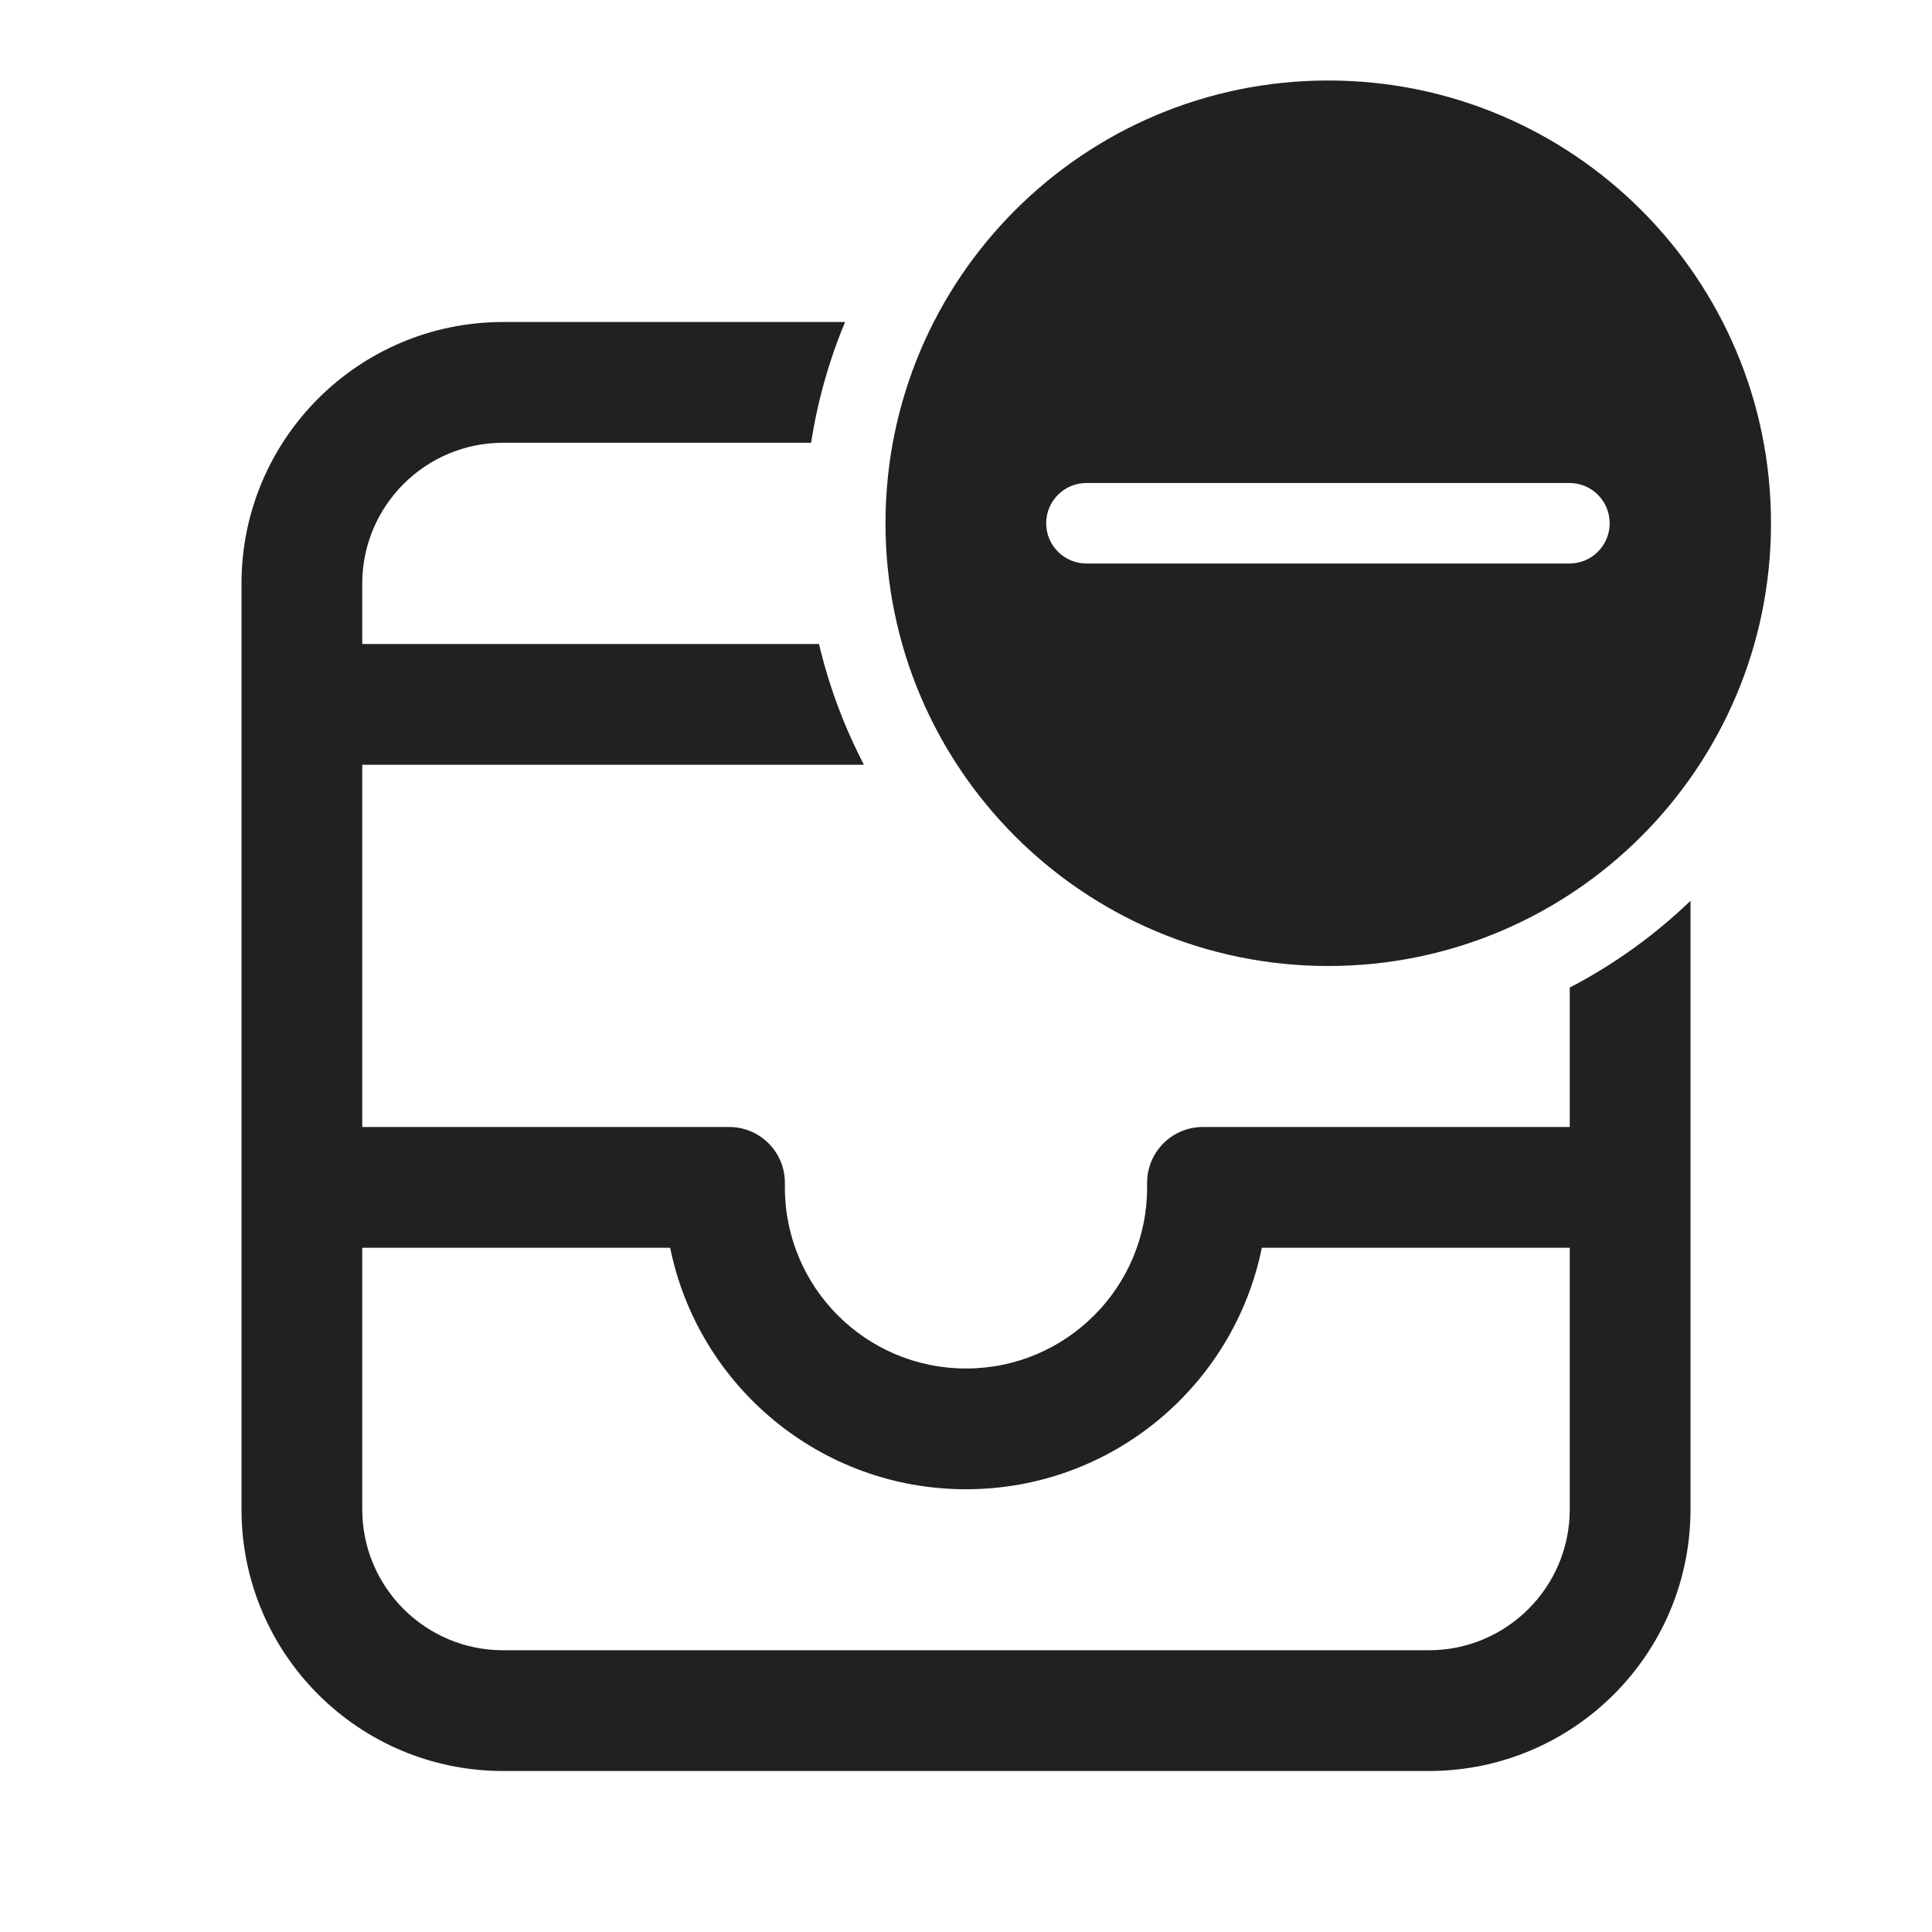 <svg width="24" height="24" viewBox="0 0 24 24" fill="none" xmlns="http://www.w3.org/2000/svg">
<path d="M22 6.5C22 3.462 19.538 1 16.5 1C13.462 1 11 3.462 11 6.5C11 9.538 13.462 12 16.5 12C19.538 12 22 9.538 22 6.5ZM13.496 7C13.22 7 12.996 6.776 12.996 6.5C12.996 6.224 13.22 6 13.496 6H19.497C19.773 6 19.996 6.224 19.996 6.5C19.996 6.776 19.773 7 19.497 7H13.496ZM21 11.19C20.556 11.617 20.051 11.981 19.5 12.268V14H14.942C14.56 14 14.25 14.31 14.25 14.692V14.75C14.25 15.993 13.243 17 12 17C10.757 17 9.75 15.993 9.75 14.75V14.692C9.75 14.31 9.44 14 9.058 14H4.5V9.5H10.732C10.488 9.031 10.299 8.528 10.174 8H4.5V7.25C4.5 6.284 5.284 5.5 6.25 5.5H10.076C10.157 4.977 10.3 4.474 10.498 4H6.25C4.455 4 3 5.455 3 7.25V18.75C3 20.545 4.455 22 6.25 22H17.75C19.545 22 21 20.545 21 18.75V11.19ZM19.5 15.5V18.75C19.5 19.716 18.716 20.5 17.75 20.5H6.25C5.284 20.5 4.5 19.716 4.5 18.75V15.5H8.325C8.672 17.212 10.186 18.5 12 18.5C13.814 18.5 15.328 17.212 15.675 15.5H19.5Z" fill="#212121"/>
</svg>
